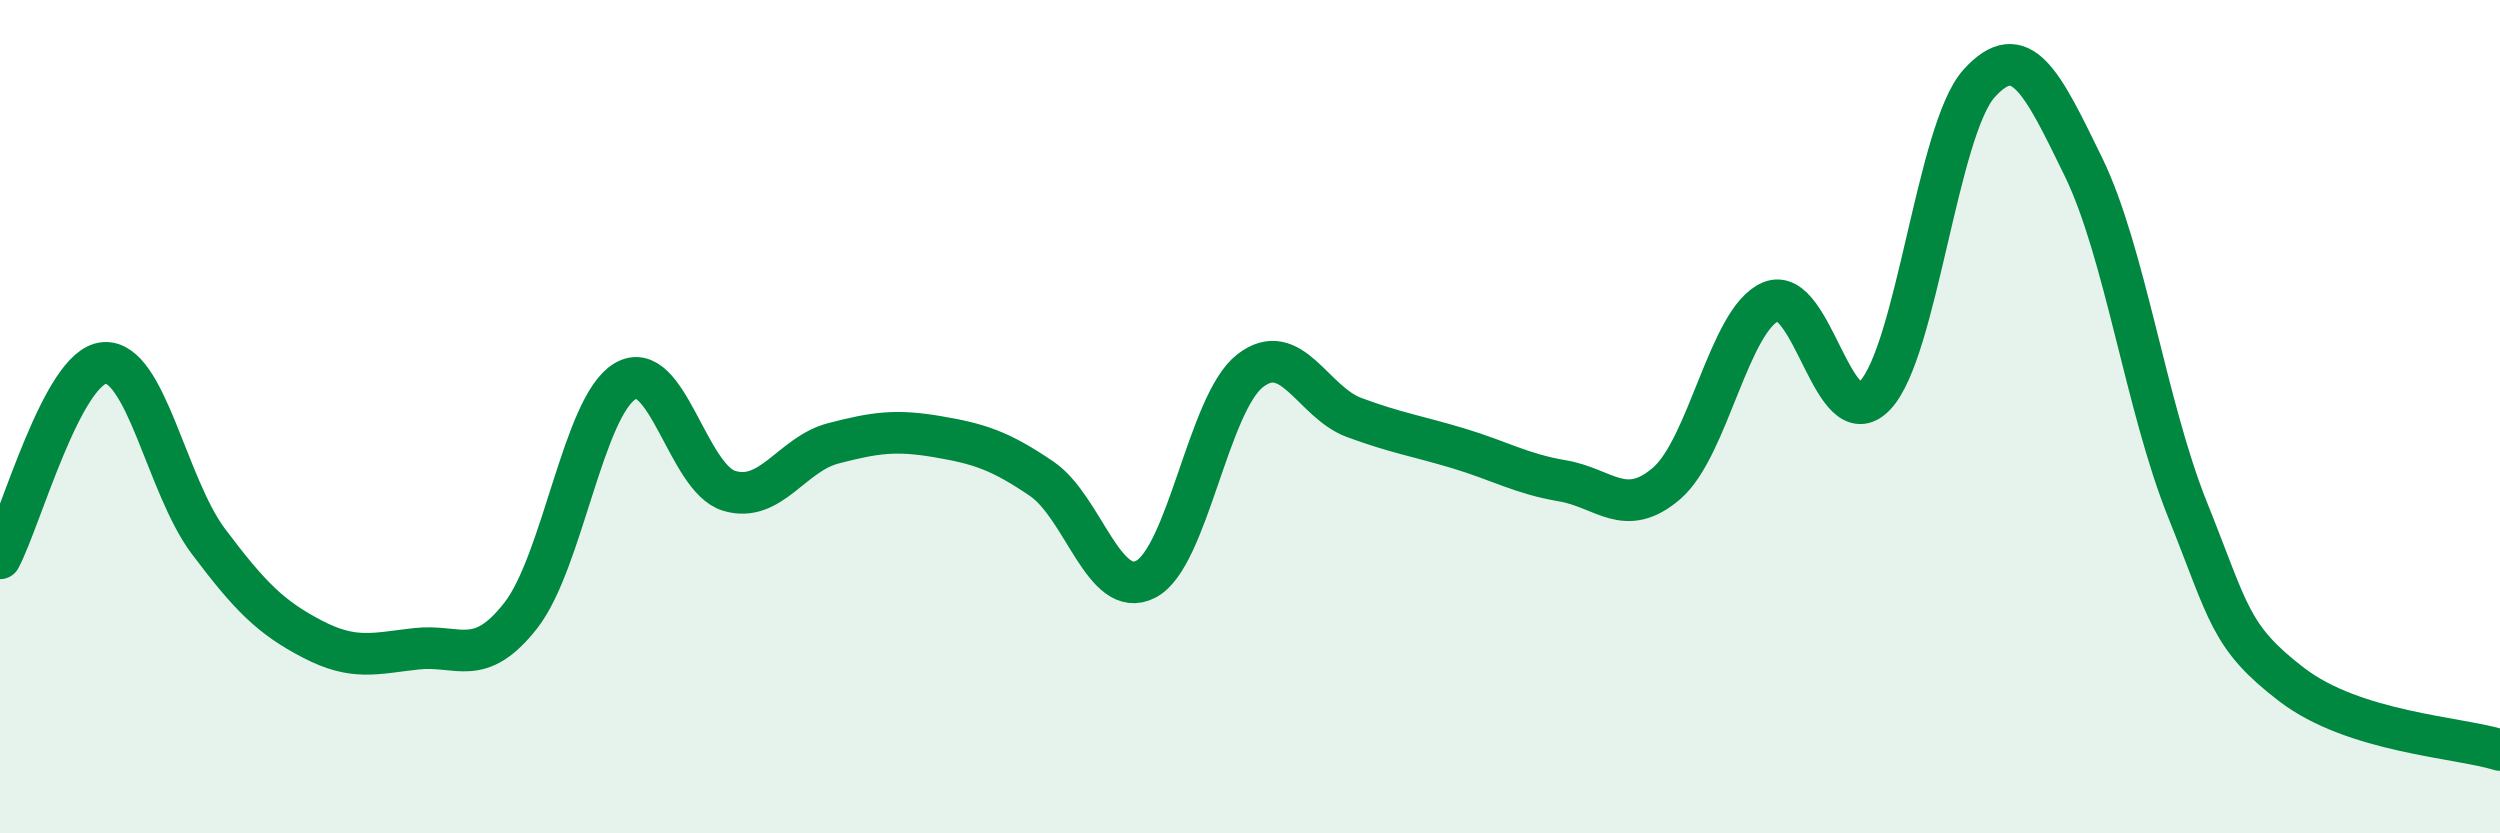 
    <svg width="60" height="20" viewBox="0 0 60 20" xmlns="http://www.w3.org/2000/svg">
      <path
        d="M 0,13.4 C 0.5,12.46 1.5,8.79 2.5,8.71 C 3.5,8.63 4,11.66 5,12.99 C 6,14.32 6.5,14.82 7.5,15.34 C 8.5,15.86 9,15.68 10,15.57 C 11,15.46 11.5,16.05 12.5,14.77 C 13.5,13.49 14,9.75 15,9.15 C 16,8.55 16.5,11.48 17.5,11.78 C 18.5,12.08 19,10.9 20,10.64 C 21,10.38 21.5,10.31 22.5,10.48 C 23.5,10.65 24,10.81 25,11.49 C 26,12.17 26.5,14.42 27.5,13.9 C 28.5,13.38 29,9.68 30,8.9 C 31,8.12 31.5,9.65 32.5,10.02 C 33.5,10.39 34,10.46 35,10.76 C 36,11.06 36.5,11.37 37.5,11.54 C 38.5,11.71 39,12.46 40,11.6 C 41,10.74 41.5,7.66 42.5,7.24 C 43.5,6.82 44,10.54 45,9.49 C 46,8.44 46.5,3.1 47.5,2 C 48.5,0.9 49,1.95 50,4 C 51,6.05 51.5,9.74 52.5,12.23 C 53.5,14.72 53.5,15.28 55,16.43 C 56.5,17.58 59,17.69 60,18L60 20L0 20Z"
        fill="#008740"
        opacity="0.1"
        stroke-linecap="round"
        stroke-linejoin="round"
      />
      <path
        d="M 0,13.4 C 0.5,12.46 1.5,8.79 2.5,8.71 C 3.5,8.63 4,11.66 5,12.99 C 6,14.32 6.5,14.82 7.5,15.34 C 8.5,15.86 9,15.68 10,15.57 C 11,15.46 11.5,16.05 12.5,14.77 C 13.5,13.49 14,9.75 15,9.15 C 16,8.55 16.5,11.48 17.5,11.78 C 18.5,12.08 19,10.9 20,10.64 C 21,10.38 21.5,10.31 22.5,10.48 C 23.5,10.65 24,10.81 25,11.49 C 26,12.17 26.5,14.42 27.5,13.9 C 28.5,13.38 29,9.68 30,8.9 C 31,8.12 31.5,9.65 32.5,10.02 C 33.5,10.39 34,10.46 35,10.76 C 36,11.06 36.5,11.37 37.5,11.54 C 38.5,11.71 39,12.46 40,11.6 C 41,10.74 41.5,7.66 42.5,7.24 C 43.5,6.82 44,10.54 45,9.49 C 46,8.44 46.5,3.1 47.5,2 C 48.5,0.9 49,1.95 50,4 C 51,6.05 51.5,9.74 52.5,12.23 C 53.5,14.72 53.5,15.28 55,16.43 C 56.5,17.58 59,17.69 60,18"
        stroke="#008740"
        stroke-width="1"
        fill="none"
        stroke-linecap="round"
        stroke-linejoin="round"
      />
    </svg>
  